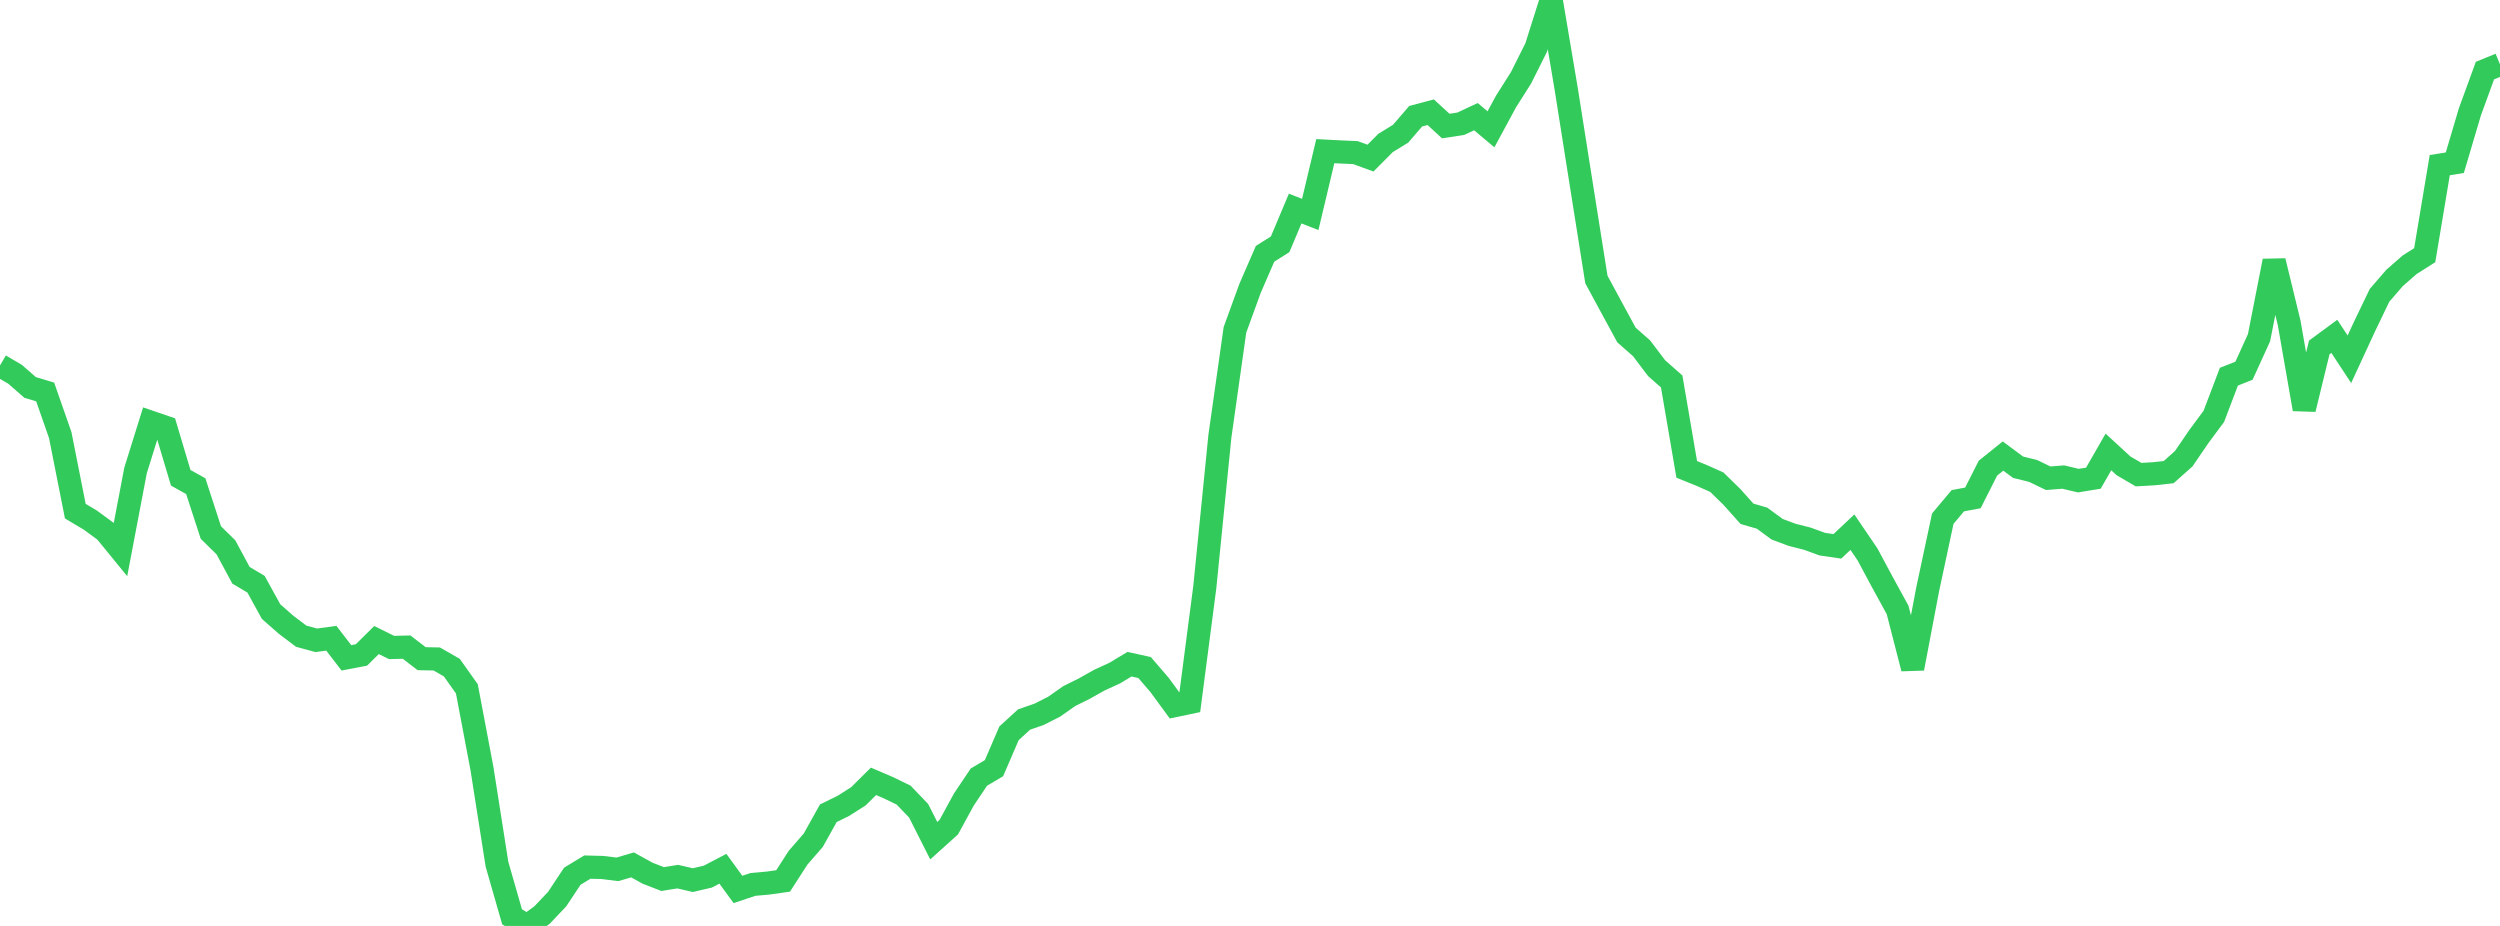 <?xml version="1.0" standalone="no"?>
<!DOCTYPE svg PUBLIC "-//W3C//DTD SVG 1.1//EN" "http://www.w3.org/Graphics/SVG/1.1/DTD/svg11.dtd">

<svg width="135" height="50" viewBox="0 0 135 50" preserveAspectRatio="none" 
  xmlns="http://www.w3.org/2000/svg"
  xmlns:xlink="http://www.w3.org/1999/xlink">


<polyline points="0.0, 19.734 0.813, 20.211 1.627, 20.922 2.44, 21.167 3.253, 23.495 4.066, 27.602 4.88, 28.087 5.693, 28.684 6.506, 29.681 7.319, 25.405 8.133, 22.798 8.946, 23.076 9.759, 25.8 10.572, 26.254 11.386, 28.756 12.199, 29.555 13.012, 31.064 13.825, 31.548 14.639, 33.027 15.452, 33.741 16.265, 34.355 17.078, 34.576 17.892, 34.465 18.705, 35.523 19.518, 35.368 20.331, 34.563 21.145, 34.964 21.958, 34.945 22.771, 35.569 23.584, 35.584 24.398, 36.052 25.211, 37.197 26.024, 41.494 26.837, 46.669 27.651, 49.506 28.464, 50.0 29.277, 49.405 30.09, 48.546 30.904, 47.316 31.717, 46.823 32.53, 46.844 33.343, 46.944 34.157, 46.704 34.97, 47.154 35.783, 47.469 36.596, 47.338 37.41, 47.527 38.223, 47.338 39.036, 46.912 39.849, 48.029 40.663, 47.758 41.476, 47.686 42.289, 47.57 43.102, 46.308 43.916, 45.374 44.729, 43.915 45.542, 43.516 46.355, 42.999 47.169, 42.192 47.982, 42.541 48.795, 42.936 49.608, 43.784 50.422, 45.397 51.235, 44.665 52.048, 43.175 52.861, 41.963 53.675, 41.482 54.488, 39.596 55.301, 38.854 56.114, 38.571 56.928, 38.159 57.741, 37.587 58.554, 37.184 59.367, 36.727 60.181, 36.354 60.994, 35.867 61.807, 36.047 62.62, 36.992 63.434, 38.104 64.247, 37.933 65.06, 31.697 65.873, 23.567 66.687, 17.812 67.5, 15.577 68.313, 13.706 69.127, 13.192 69.94, 11.263 70.753, 11.58 71.566, 8.162 72.38, 8.205 73.193, 8.24 74.006, 8.538 74.819, 7.72 75.633, 7.221 76.446, 6.276 77.259, 6.06 78.072, 6.807 78.886, 6.681 79.699, 6.299 80.512, 6.983 81.325, 5.481 82.139, 4.194 82.952, 2.57 83.765, 0.0 84.578, 4.818 85.392, 9.969 86.205, 15.093 87.018, 16.596 87.831, 18.092 88.645, 18.808 89.458, 19.882 90.271, 20.599 91.084, 25.347 91.898, 25.676 92.711, 26.04 93.524, 26.835 94.337, 27.744 95.151, 27.981 95.964, 28.578 96.777, 28.882 97.59, 29.088 98.404, 29.384 99.217, 29.503 100.03, 28.738 100.843, 29.934 101.657, 31.451 102.47, 32.935 103.283, 36.096 104.096, 31.817 104.91, 28.008 105.723, 27.039 106.536, 26.887 107.349, 25.28 108.163, 24.627 108.976, 25.23 109.789, 25.431 110.602, 25.825 111.416, 25.761 112.229, 25.954 113.042, 25.822 113.855, 24.406 114.669, 25.155 115.482, 25.63 116.295, 25.584 117.108, 25.495 117.922, 24.769 118.735, 23.578 119.548, 22.48 120.361, 20.341 121.175, 20.019 121.988, 18.235 122.801, 14.092 123.614, 17.433 124.428, 22.095 125.241, 18.76 126.054, 18.162 126.867, 19.401 127.681, 17.639 128.494, 15.949 129.307, 15.008 130.12, 14.296 130.934, 13.781 131.747, 8.918 132.56, 8.787 133.373, 6.044 134.187, 3.812 135.0, 3.48" fill="none" stroke="#32ca5b" stroke-width="1.25"/>

</svg>